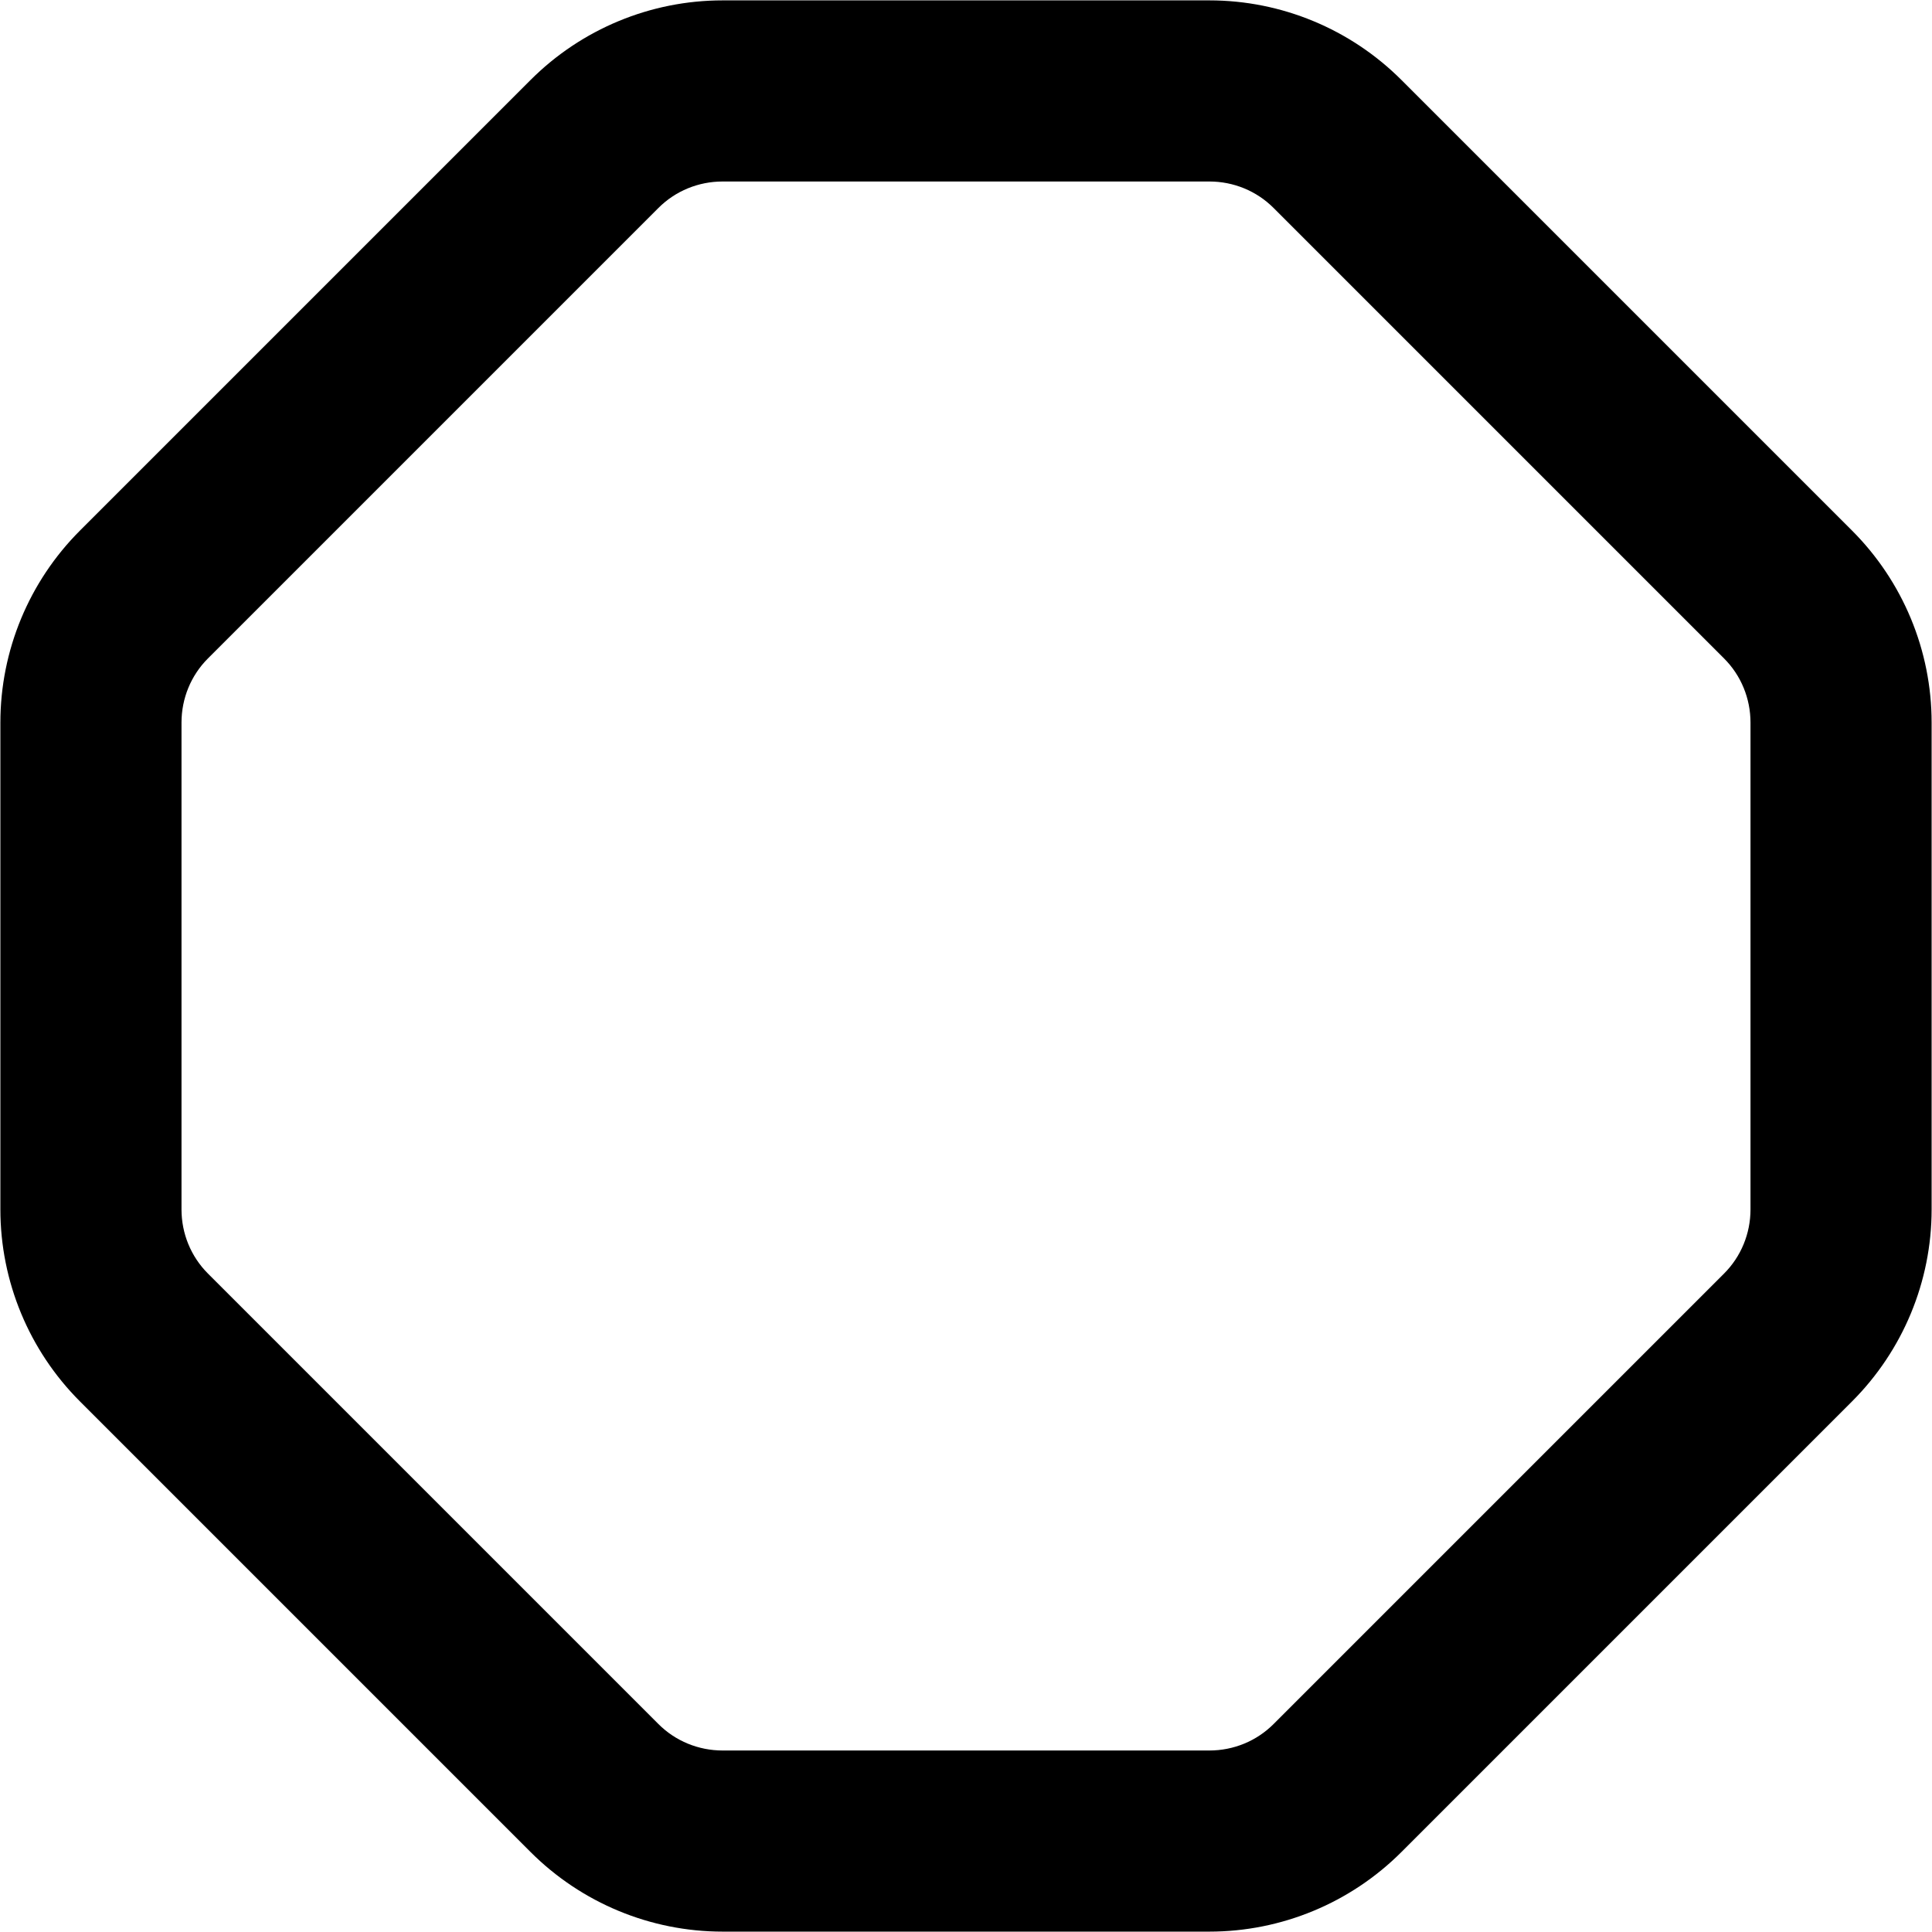 <svg xmlns="http://www.w3.org/2000/svg" viewBox="0 0 512 512"><!--! Font Awesome Pro 6.4.2 by @fontawesome - https://fontawesome.com License - https://fontawesome.com/license (Commercial License) Copyright 2023 Fonticons, Inc. --><path d="M174.5 55.1c4.5-4.5 10.6-7 17-7h129c6.4 0 12.5 2.5 17 7L456.9 174.5c4.5 4.5 7 10.6 7 17v129c0 6.4-2.5 12.5-7 17L337.5 456.9c-4.5 4.5-10.6 7-17 7h-129c-6.4 0-12.5-2.5-17-7L55.1 337.5 21.2 371.4l33.9-33.9c-4.5-4.5-7-10.6-7-17v-129c0-6.4 2.5-12.5 7-17L174.5 55.1zM.1 320.5c0 19.1 7.6 37.4 21.1 50.9L140.6 490.8c13.5 13.5 31.8 21.1 50.9 21.1h129c19.1 0 37.4-7.6 50.9-21.1L490.8 371.4c13.5-13.5 21.1-31.8 21.1-50.9v-129c0-19.1-7.6-37.4-21.1-50.9L371.4 21.2C357.9 7.7 339.6 .1 320.5 .1h-129c-19.1 0-37.4 7.6-50.9 21.1L21.2 140.6C7.7 154.1 .1 172.4 .1 191.5v129z"/></svg>